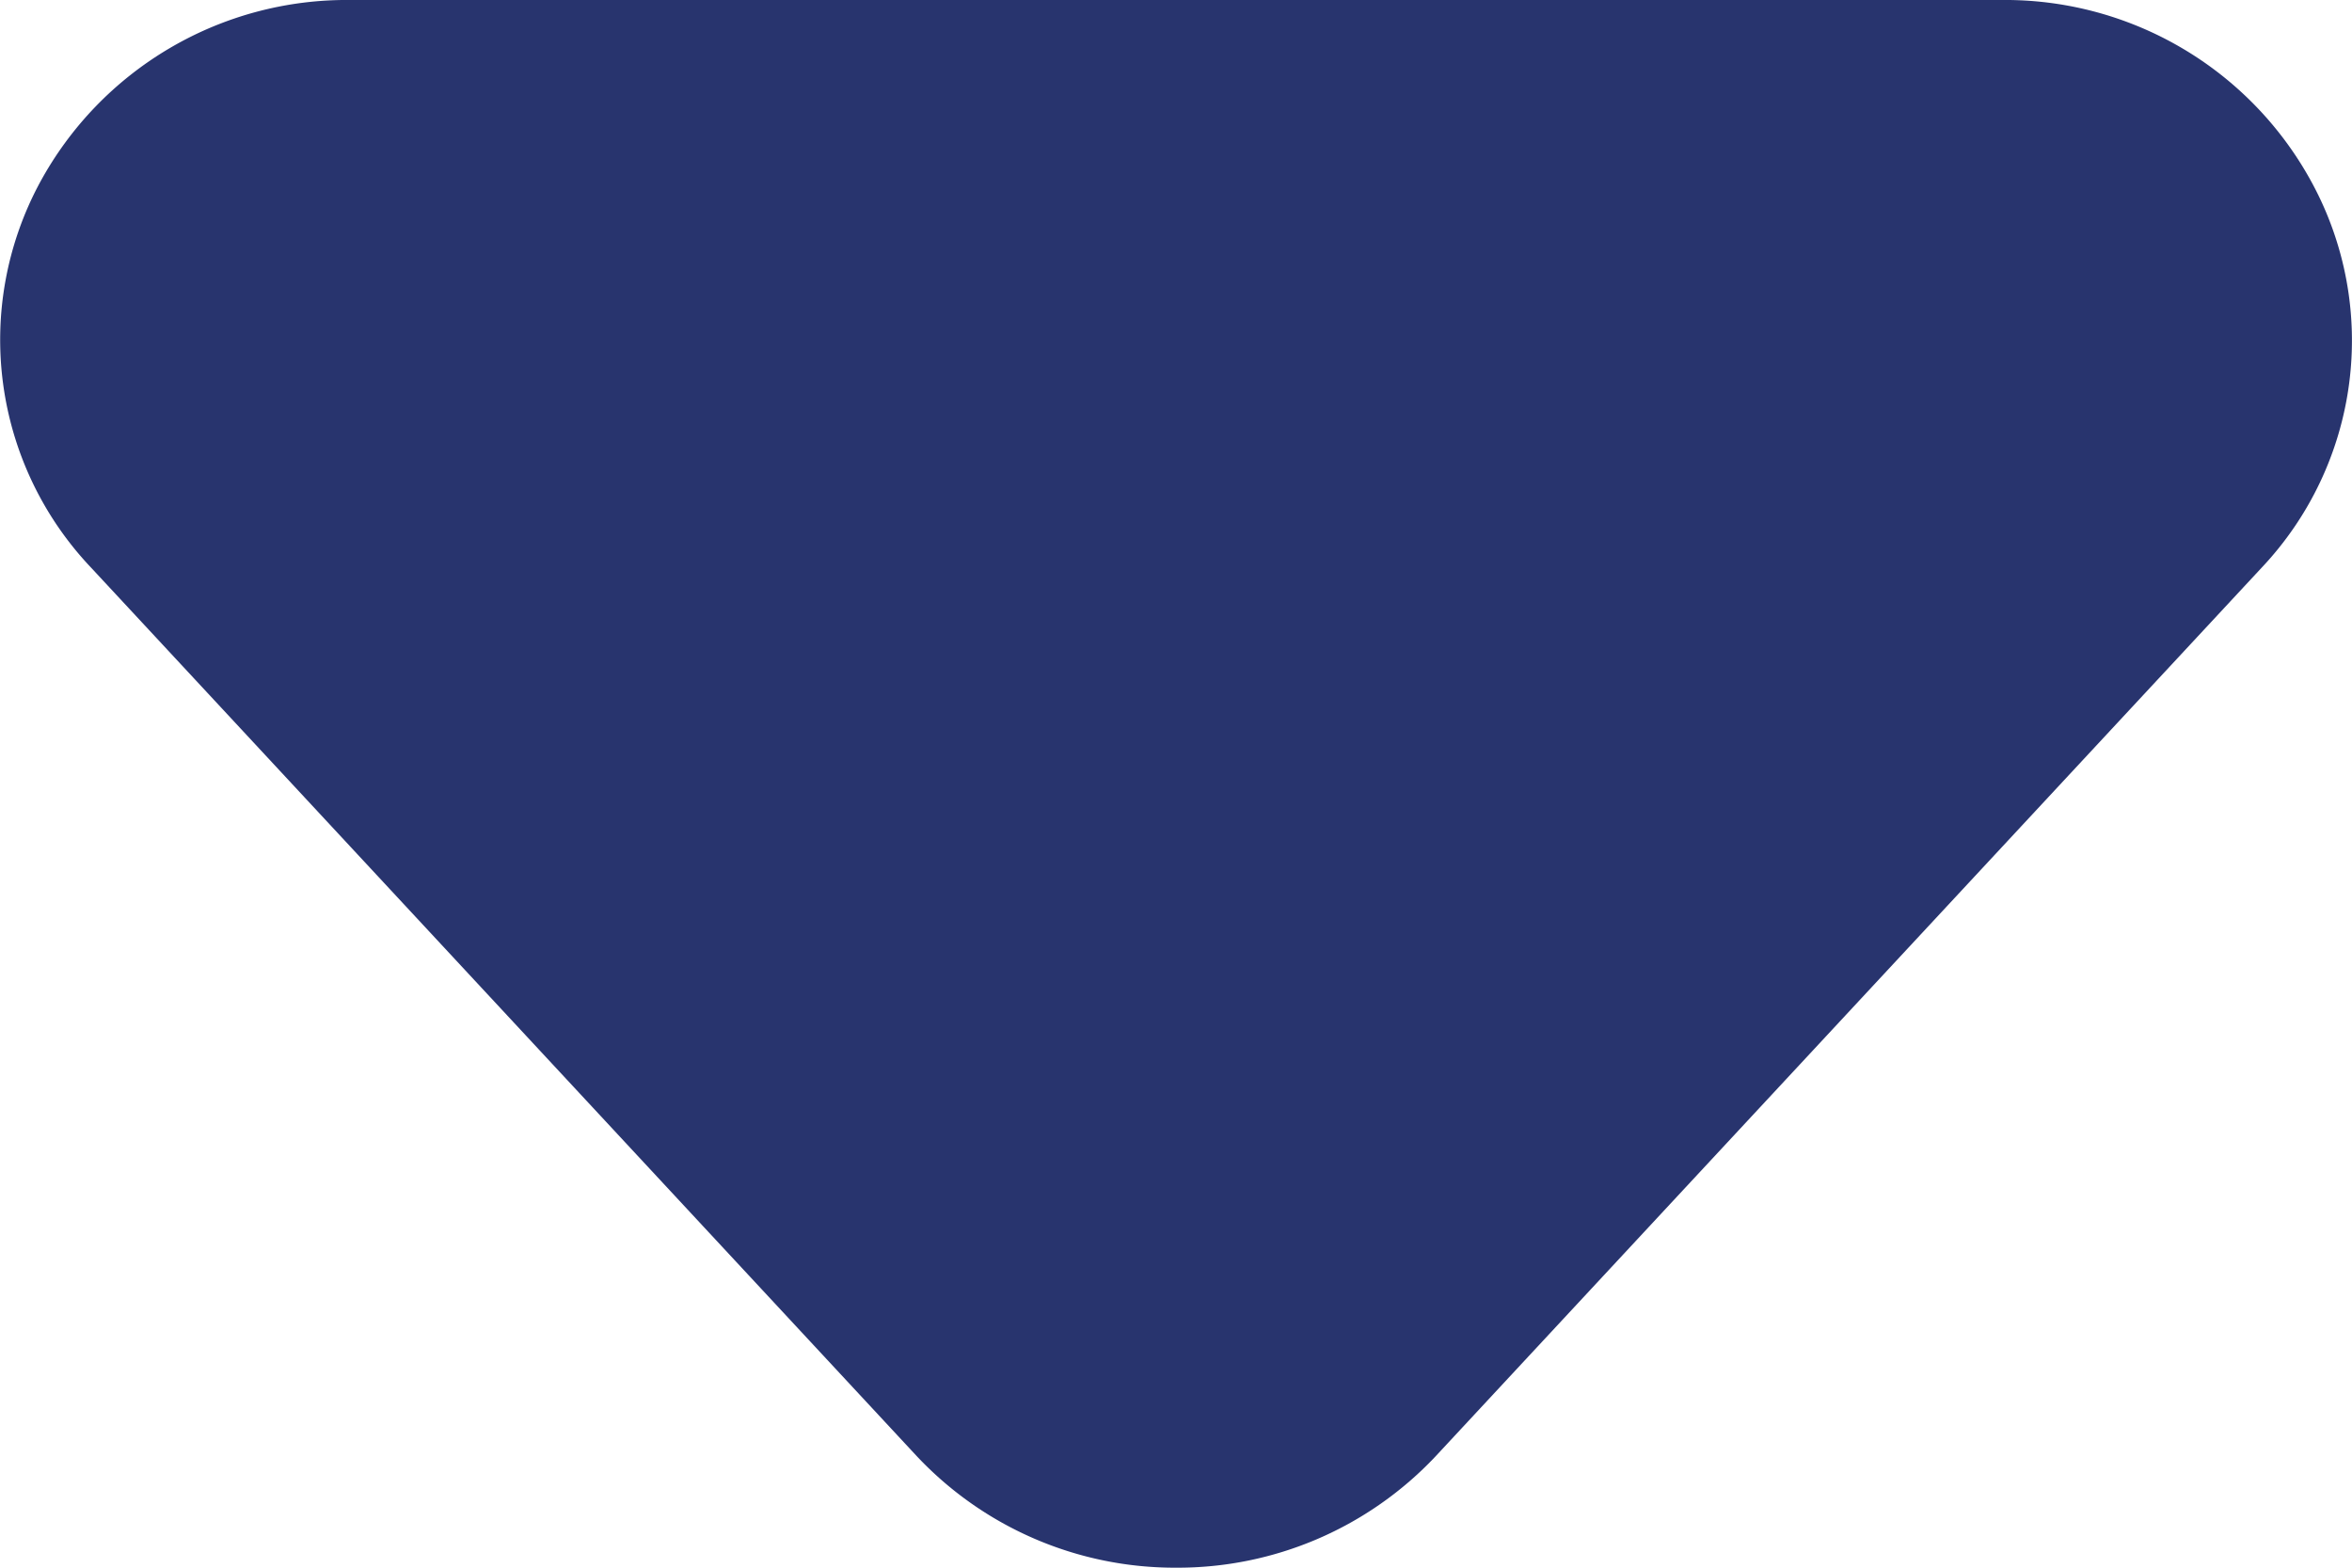 <svg xmlns="http://www.w3.org/2000/svg" width="9" height="6" viewBox="0 0 9 6">
    <path fill="#28346e" d="M10.5 14a1.355 1.355 0 0 1-.994-.428l-3.159-3.4A1.267 1.267 0 0 1 6.151 8.7 1.335 1.335 0 0 1 7.34 8h6.318a1.335 1.335 0 0 1 1.188.7 1.267 1.267 0 0 1-.193 1.473l-3.16 3.4A1.355 1.355 0 0 1 10.5 14z" transform="translate(-5.999 -8)"/>
</svg>
